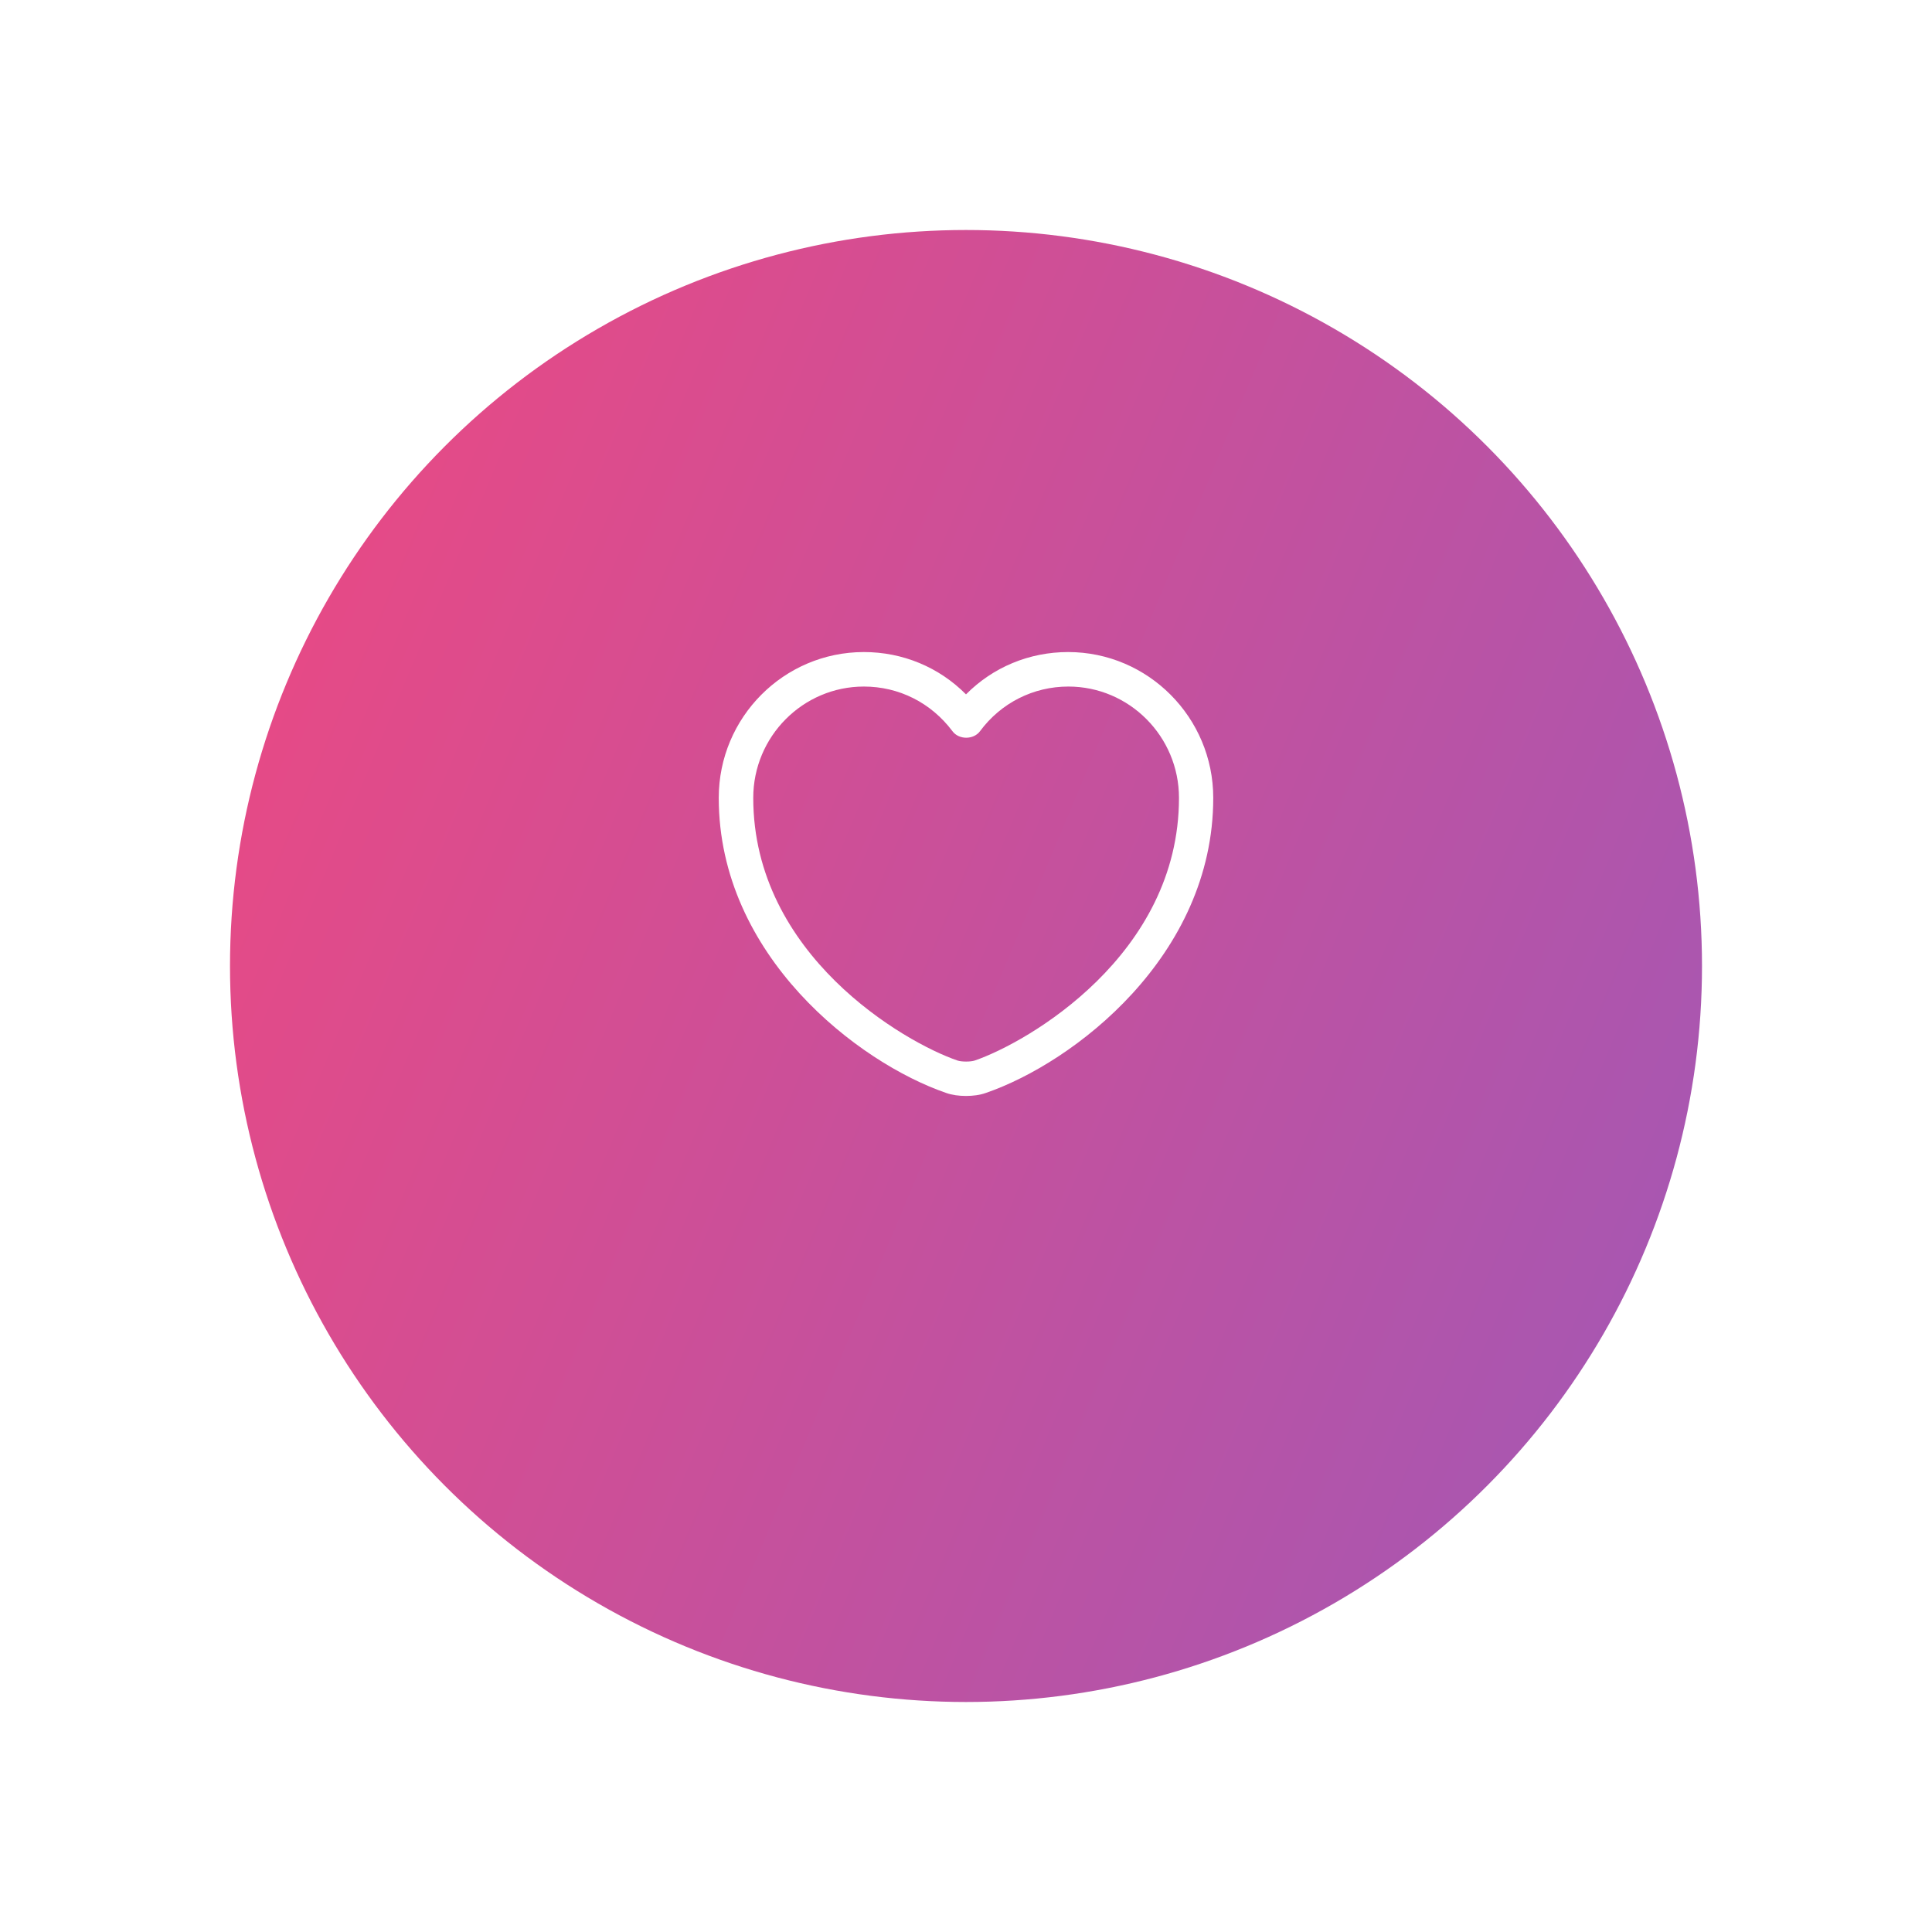 <?xml version="1.0" encoding="UTF-8"?> <svg xmlns="http://www.w3.org/2000/svg" width="84" height="84" viewBox="0 0 84 84" fill="none"><g filter="url(#filter0_d_109_3706)"><circle cx="42" cy="38" r="32" fill="url(#paint0_linear_109_3706)"></circle></g><mask id="mask0_109_3706" style="mask-type:alpha" maskUnits="userSpaceOnUse" x="10" y="6" width="64" height="64"><circle cx="42" cy="38" r="32" fill="white"></circle></mask><g mask="url(#mask0_109_3706)"><path d="M42 47.65C41.69 47.65 41.39 47.61 41.14 47.52C37.32 46.21 31.25 41.56 31.25 34.69C31.25 31.19 34.08 28.35 37.56 28.35C39.25 28.35 40.83 29.01 42 30.19C43.17 29.01 44.75 28.35 46.44 28.35C49.92 28.35 52.75 31.2 52.75 34.69C52.75 41.57 46.68 46.21 42.86 47.52C42.61 47.61 42.31 47.65 42 47.65ZM37.56 29.85C34.91 29.85 32.75 32.02 32.75 34.69C32.75 41.52 39.32 45.32 41.63 46.11C41.81 46.17 42.2 46.17 42.38 46.11C44.68 45.32 51.26 41.53 51.26 34.69C51.26 32.02 49.1 29.85 46.45 29.85C44.93 29.85 43.52 30.56 42.61 31.79C42.33 32.17 41.69 32.17 41.41 31.79C40.48 30.55 39.08 29.85 37.56 29.85Z" fill="white"></path></g><defs><filter id="filter0_d_109_3706" x="0" y="0" width="84" height="84" filterUnits="userSpaceOnUse" color-interpolation-filters="sRGB"><feFlood flood-opacity="0" result="BackgroundImageFix"></feFlood><feColorMatrix in="SourceAlpha" type="matrix" values="0 0 0 0 0 0 0 0 0 0 0 0 0 0 0 0 0 0 127 0" result="hardAlpha"></feColorMatrix><feOffset dy="4"></feOffset><feGaussianBlur stdDeviation="5"></feGaussianBlur><feComposite in2="hardAlpha" operator="out"></feComposite><feColorMatrix type="matrix" values="0 0 0 0 0.212 0 0 0 0 0.306 0 0 0 0 0.358 0 0 0 0.1 0"></feColorMatrix><feBlend mode="normal" in2="BackgroundImageFix" result="effect1_dropShadow_109_3706"></feBlend><feBlend mode="normal" in="SourceGraphic" in2="effect1_dropShadow_109_3706" result="shape"></feBlend></filter><linearGradient id="paint0_linear_109_3706" x1="10" y1="28.626" x2="74" y2="55.455" gradientUnits="userSpaceOnUse"><stop stop-color="#E64A86"></stop><stop offset="1" stop-color="#A557B3"></stop></linearGradient></defs></svg> 